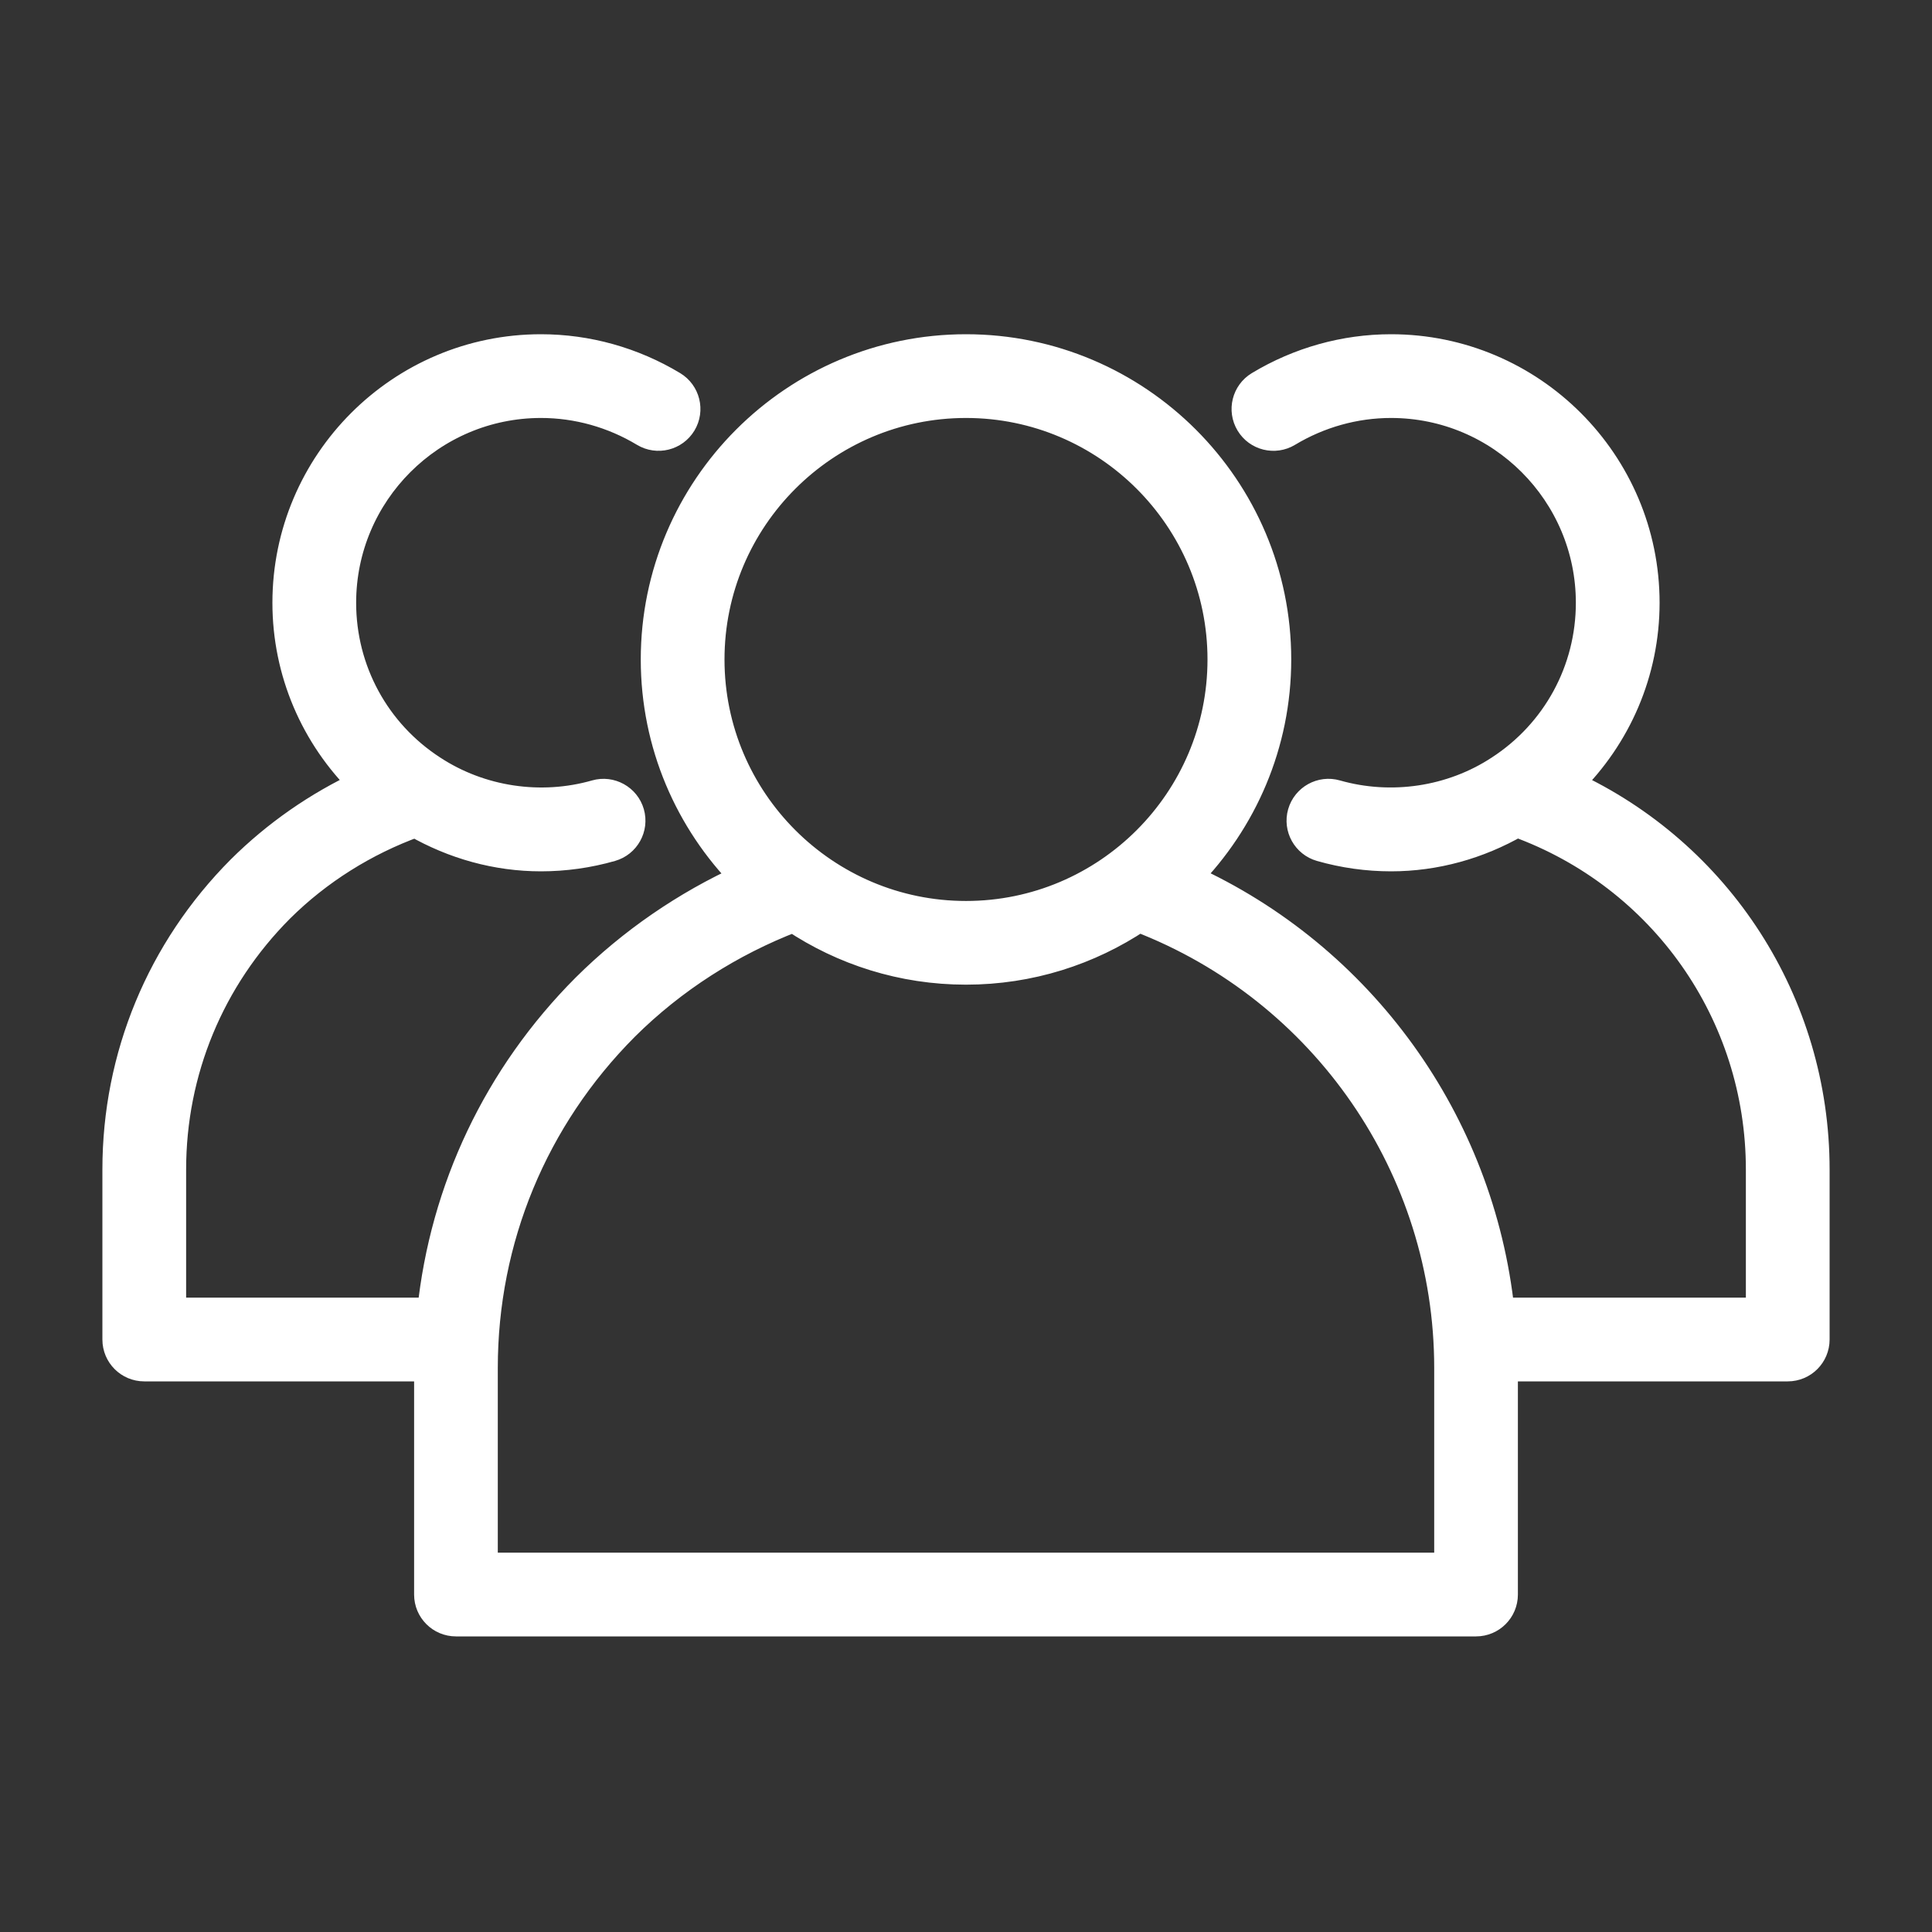 <?xml version="1.0" encoding="UTF-8"?>
<svg width="50px" height="50px" viewBox="0 0 50 50" version="1.1" xmlns="http://www.w3.org/2000/svg" xmlns:xlink="http://www.w3.org/1999/xlink">
    <rect x="0" y="0" width="50" height="50" fill="#333333" stroke="none"/>
    <!-- Generator: Sketch 54.1 (76490) - https://sketchapp.com -->
    <title>Rectangle</title>
    <desc>Created with Sketch.</desc>
    <g id="Home" stroke="none" stroke-width="1" fill="none" fill-rule="evenodd">
        <rect id="Rectangle" x="0" y="0" width="50" height="50"></rect>
        <g id="integrated-water-management-copy" transform="translate(3, 9)" fill="#FFFFFF" stroke="#FFFFFF" stroke-width="0.7">
            <path d="M34.467,31.533 L9.533,31.533 L9.533,26.4 C9.533,23.075 10.83,19.944 13.181,17.585 C14.42,16.352 15.922,15.396 17.533,14.778 C18.813,15.633 20.349,16.133 22,16.133 C23.654,16.133 25.193,15.631 26.474,14.774 C31.267,16.616 34.467,21.237 34.467,26.4 L34.467,31.533 Z M22,1.467 C25.639,1.467 28.6,4.428 28.6,8.067 C28.6,11.706 25.639,14.667 22,14.667 C18.361,14.667 15.4,11.706 15.4,8.067 C15.4,4.428 18.361,1.467 22,1.467 Z M37.62,11.294 C38.871,10.068 39.6,8.394 39.6,6.6 C39.6,2.961 36.639,0 33,0 C31.798,0 30.615,0.331 29.578,0.956 C29.231,1.165 29.119,1.616 29.328,1.963 C29.537,2.31 29.989,2.421 30.335,2.212 C31.144,1.725 32.065,1.467 33,1.467 C35.83,1.467 38.133,3.769 38.133,6.6 C38.133,8.343 37.26,9.95 35.795,10.9 C34.565,11.707 33.005,11.94 31.581,11.534 C31.195,11.423 30.786,11.648 30.674,12.038 C30.563,12.427 30.789,12.833 31.178,12.944 C31.771,13.114 32.384,13.2 33,13.2 C34.153,13.2 35.268,12.885 36.257,12.317 C40.022,13.682 42.533,17.236 42.533,21.267 L42.533,24.933 L35.846,24.933 C35.327,20.035 32.245,15.749 27.751,13.714 C29.181,12.257 30.067,10.264 30.067,8.067 C30.067,3.619 26.448,0 22,0 C17.552,0 13.933,3.619 13.933,8.067 C13.933,10.265 14.819,12.259 16.251,13.715 C14.738,14.402 13.335,15.364 12.145,16.547 C9.864,18.834 8.476,21.771 8.147,24.933 L1.467,24.933 L1.467,21.267 C1.467,18.727 2.458,16.333 4.257,14.527 C5.247,13.543 6.452,12.793 7.75,12.321 C8.739,12.887 9.851,13.2 11,13.2 C11.616,13.2 12.229,13.114 12.822,12.944 C13.211,12.833 13.437,12.427 13.326,12.038 C13.214,11.648 12.805,11.424 12.419,11.534 C10.996,11.941 9.437,11.708 8.201,10.898 C6.74,9.95 5.867,8.343 5.867,6.6 C5.867,3.769 8.17,1.467 11,1.467 C11.935,1.467 12.856,1.725 13.665,2.212 C14.013,2.421 14.462,2.309 14.672,1.963 C14.881,1.616 14.769,1.165 14.422,0.956 C13.385,0.331 12.202,0 11,0 C7.361,0 4.4,2.961 4.4,6.6 C4.4,8.393 5.127,10.066 6.375,11.29 C5.212,11.831 4.138,12.577 3.22,13.489 C1.144,15.575 0,18.337 0,21.267 L0,25.667 C0,26.072 0.328,26.4 0.733,26.4 L8.067,26.4 L8.067,32.267 C8.067,32.672 8.395,33 8.8,33 L35.2,33 C35.605,33 35.933,32.672 35.933,32.267 L35.933,26.4 L43.267,26.4 C43.672,26.4 44,26.072 44,25.667 L44,21.267 C44,16.931 41.48,13.073 37.62,11.294 L37.62,11.294 Z" id="Fill-1"></path>
        </g>
    </g>
</svg>
